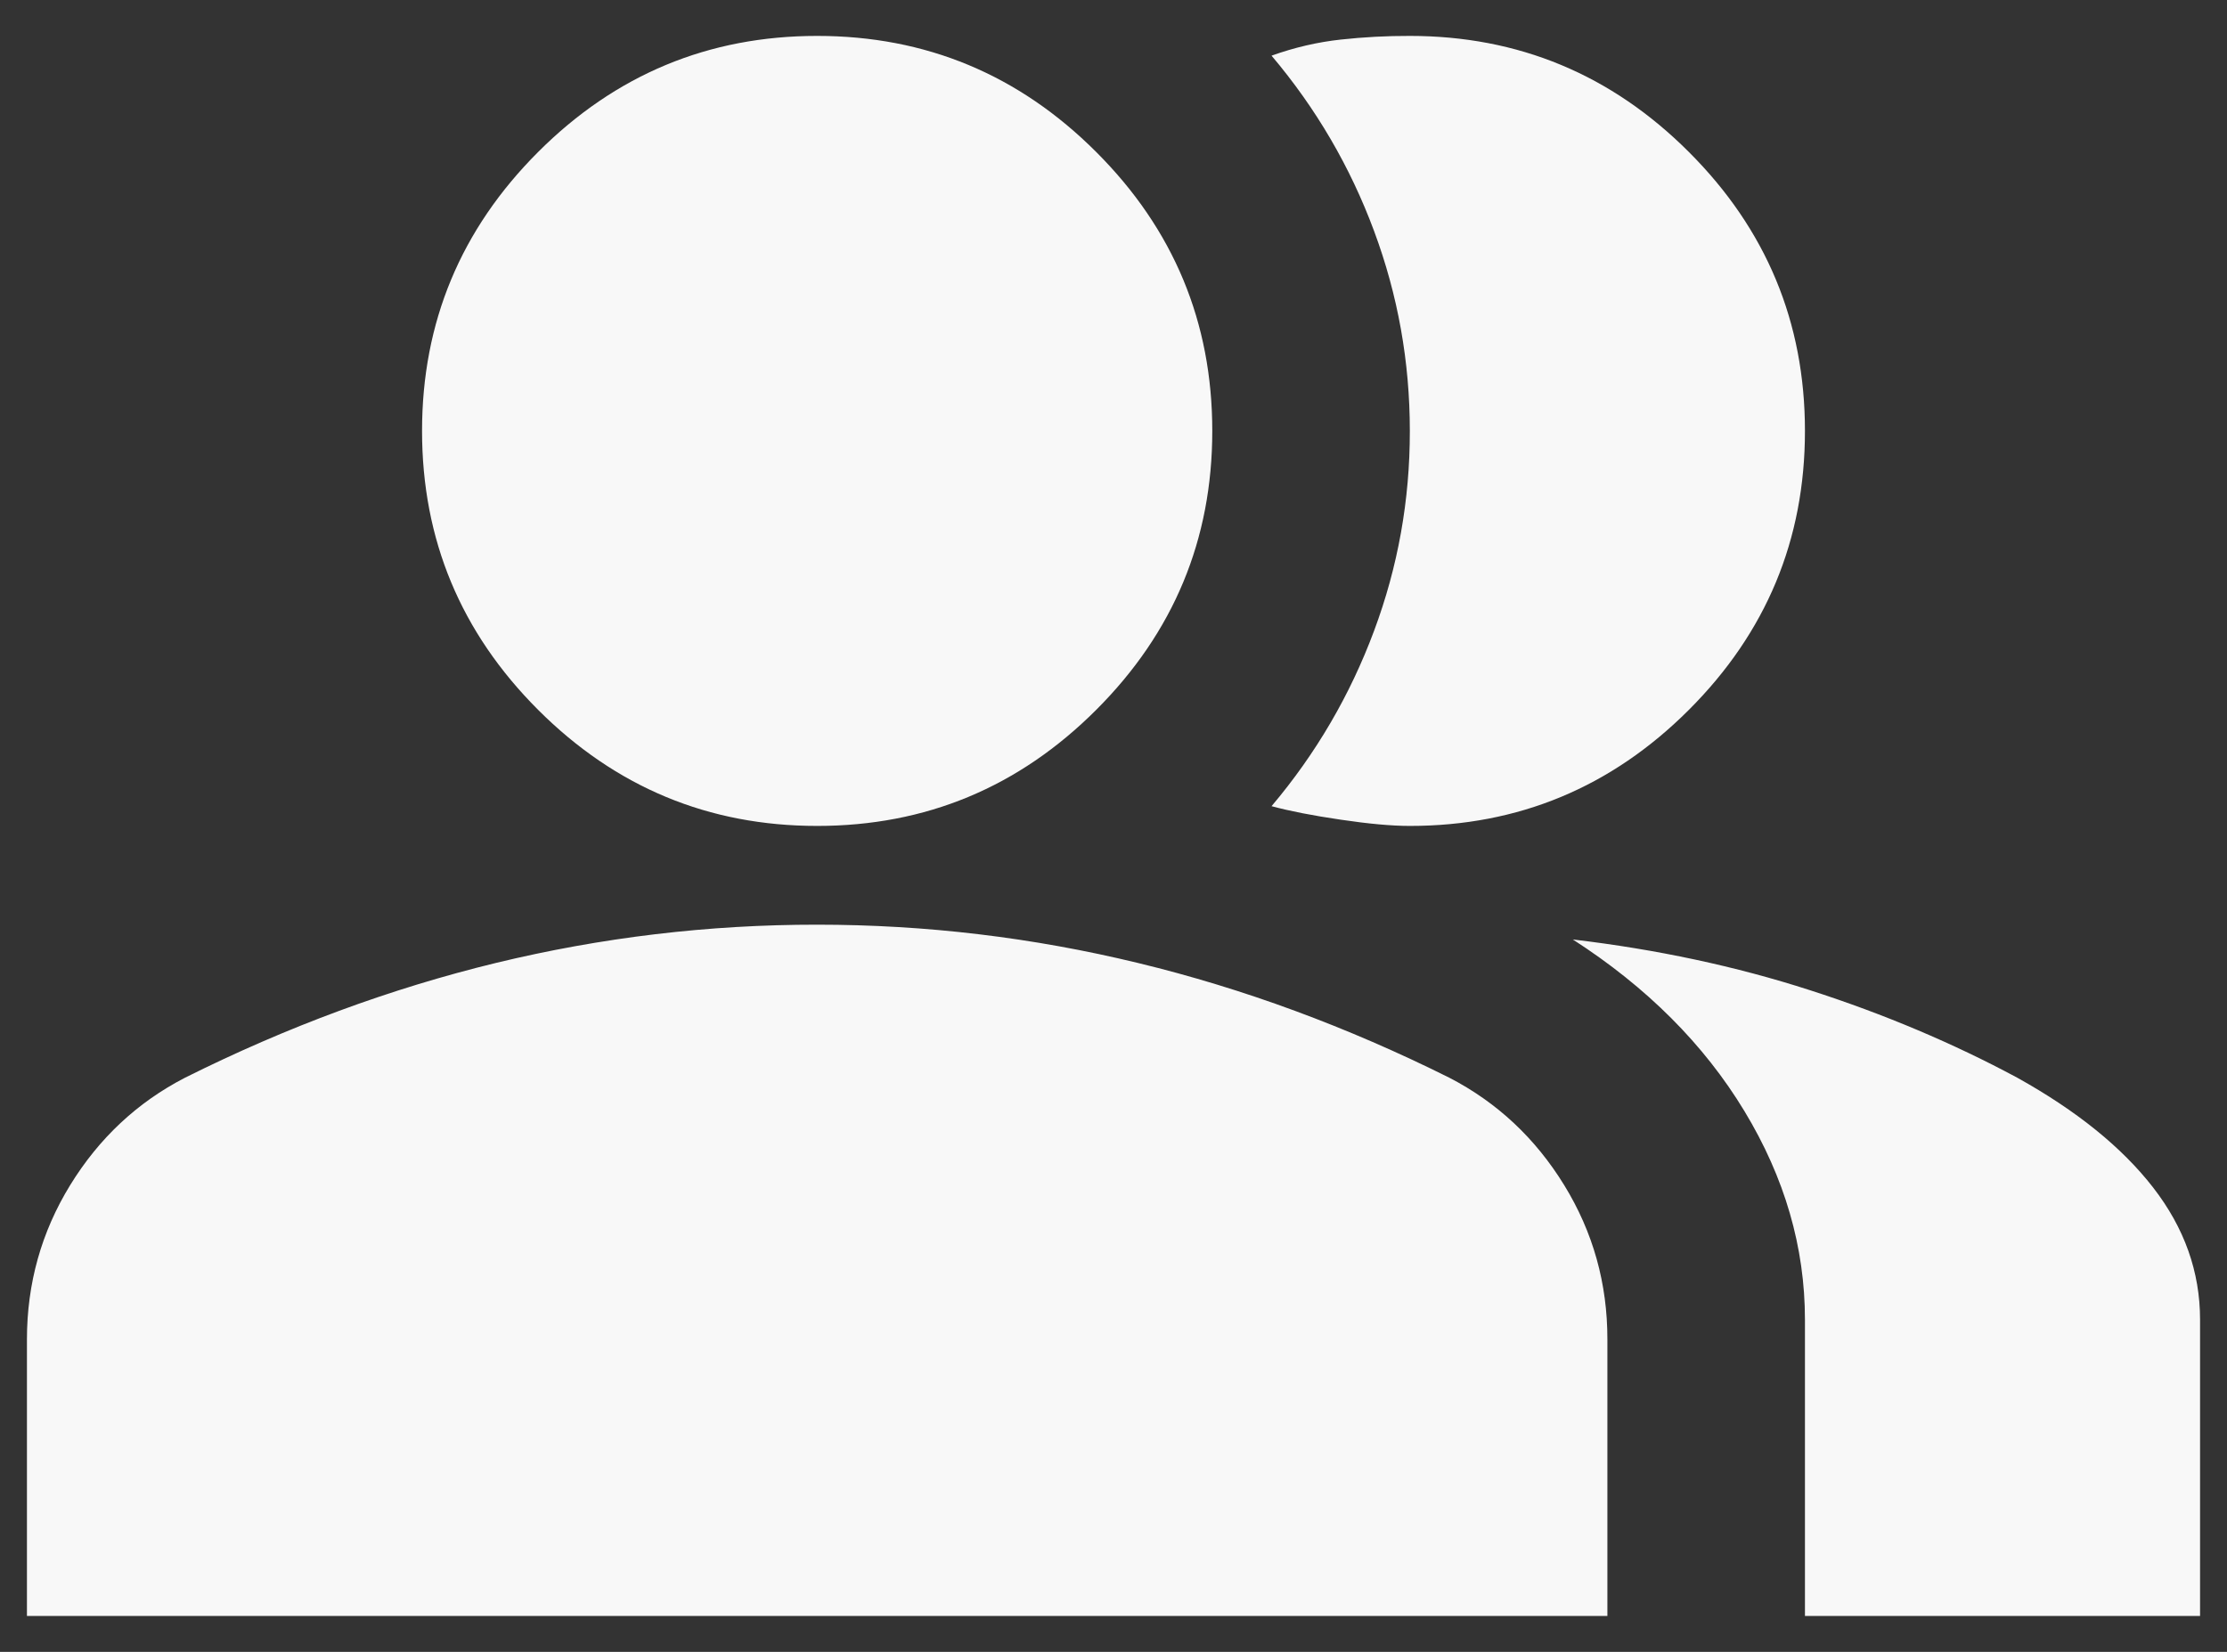 <svg width="31" height="23" viewBox="0 0 31 23" fill="none" xmlns="http://www.w3.org/2000/svg">
<rect x="0" y="0" width="31" height="23" fill="#333333" stroke="none"/>
<path d="M0.375 22.5V18.65C0.375 17.871 0.576 17.154 0.977 16.501C1.379 15.847 1.911 15.349 2.575 15.006C3.996 14.296 5.44 13.763 6.906 13.407C8.373 13.052 9.863 12.874 11.375 12.875C12.887 12.875 14.377 13.053 15.844 13.409C17.31 13.764 18.754 14.297 20.175 15.006C20.84 15.35 21.373 15.849 21.774 16.502C22.176 17.156 22.376 17.872 22.375 18.65V22.5H0.375ZM25.125 22.5V18.375C25.125 17.367 24.844 16.398 24.282 15.47C23.72 14.541 22.924 13.745 21.894 13.081C23.062 13.219 24.163 13.454 25.194 13.787C26.225 14.119 27.188 14.526 28.081 15.006C28.906 15.465 29.537 15.974 29.972 16.535C30.407 17.096 30.625 17.709 30.625 18.375V22.5H25.125ZM11.375 11.5C9.863 11.5 8.568 10.961 7.491 9.884C6.414 8.807 5.875 7.513 5.875 6C5.875 4.487 6.414 3.193 7.491 2.116C8.568 1.039 9.863 0.5 11.375 0.5C12.887 0.5 14.182 1.039 15.259 2.116C16.337 3.193 16.875 4.487 16.875 6C16.875 7.513 16.337 8.807 15.259 9.884C14.182 10.961 12.887 11.5 11.375 11.5ZM25.125 6C25.125 7.513 24.587 8.807 23.509 9.884C22.432 10.961 21.137 11.5 19.625 11.5C19.373 11.5 19.052 11.471 18.663 11.413C18.273 11.356 17.952 11.293 17.7 11.225C18.319 10.492 18.794 9.678 19.127 8.784C19.46 7.891 19.626 6.963 19.625 6C19.625 5.037 19.459 4.109 19.127 3.216C18.795 2.322 18.32 1.508 17.7 0.775C18.021 0.66 18.342 0.586 18.663 0.551C18.983 0.516 19.304 0.499 19.625 0.5C21.137 0.5 22.432 1.039 23.509 2.116C24.587 3.193 25.125 4.487 25.125 6Z" fill="#F8F8F8"/>
</svg>
